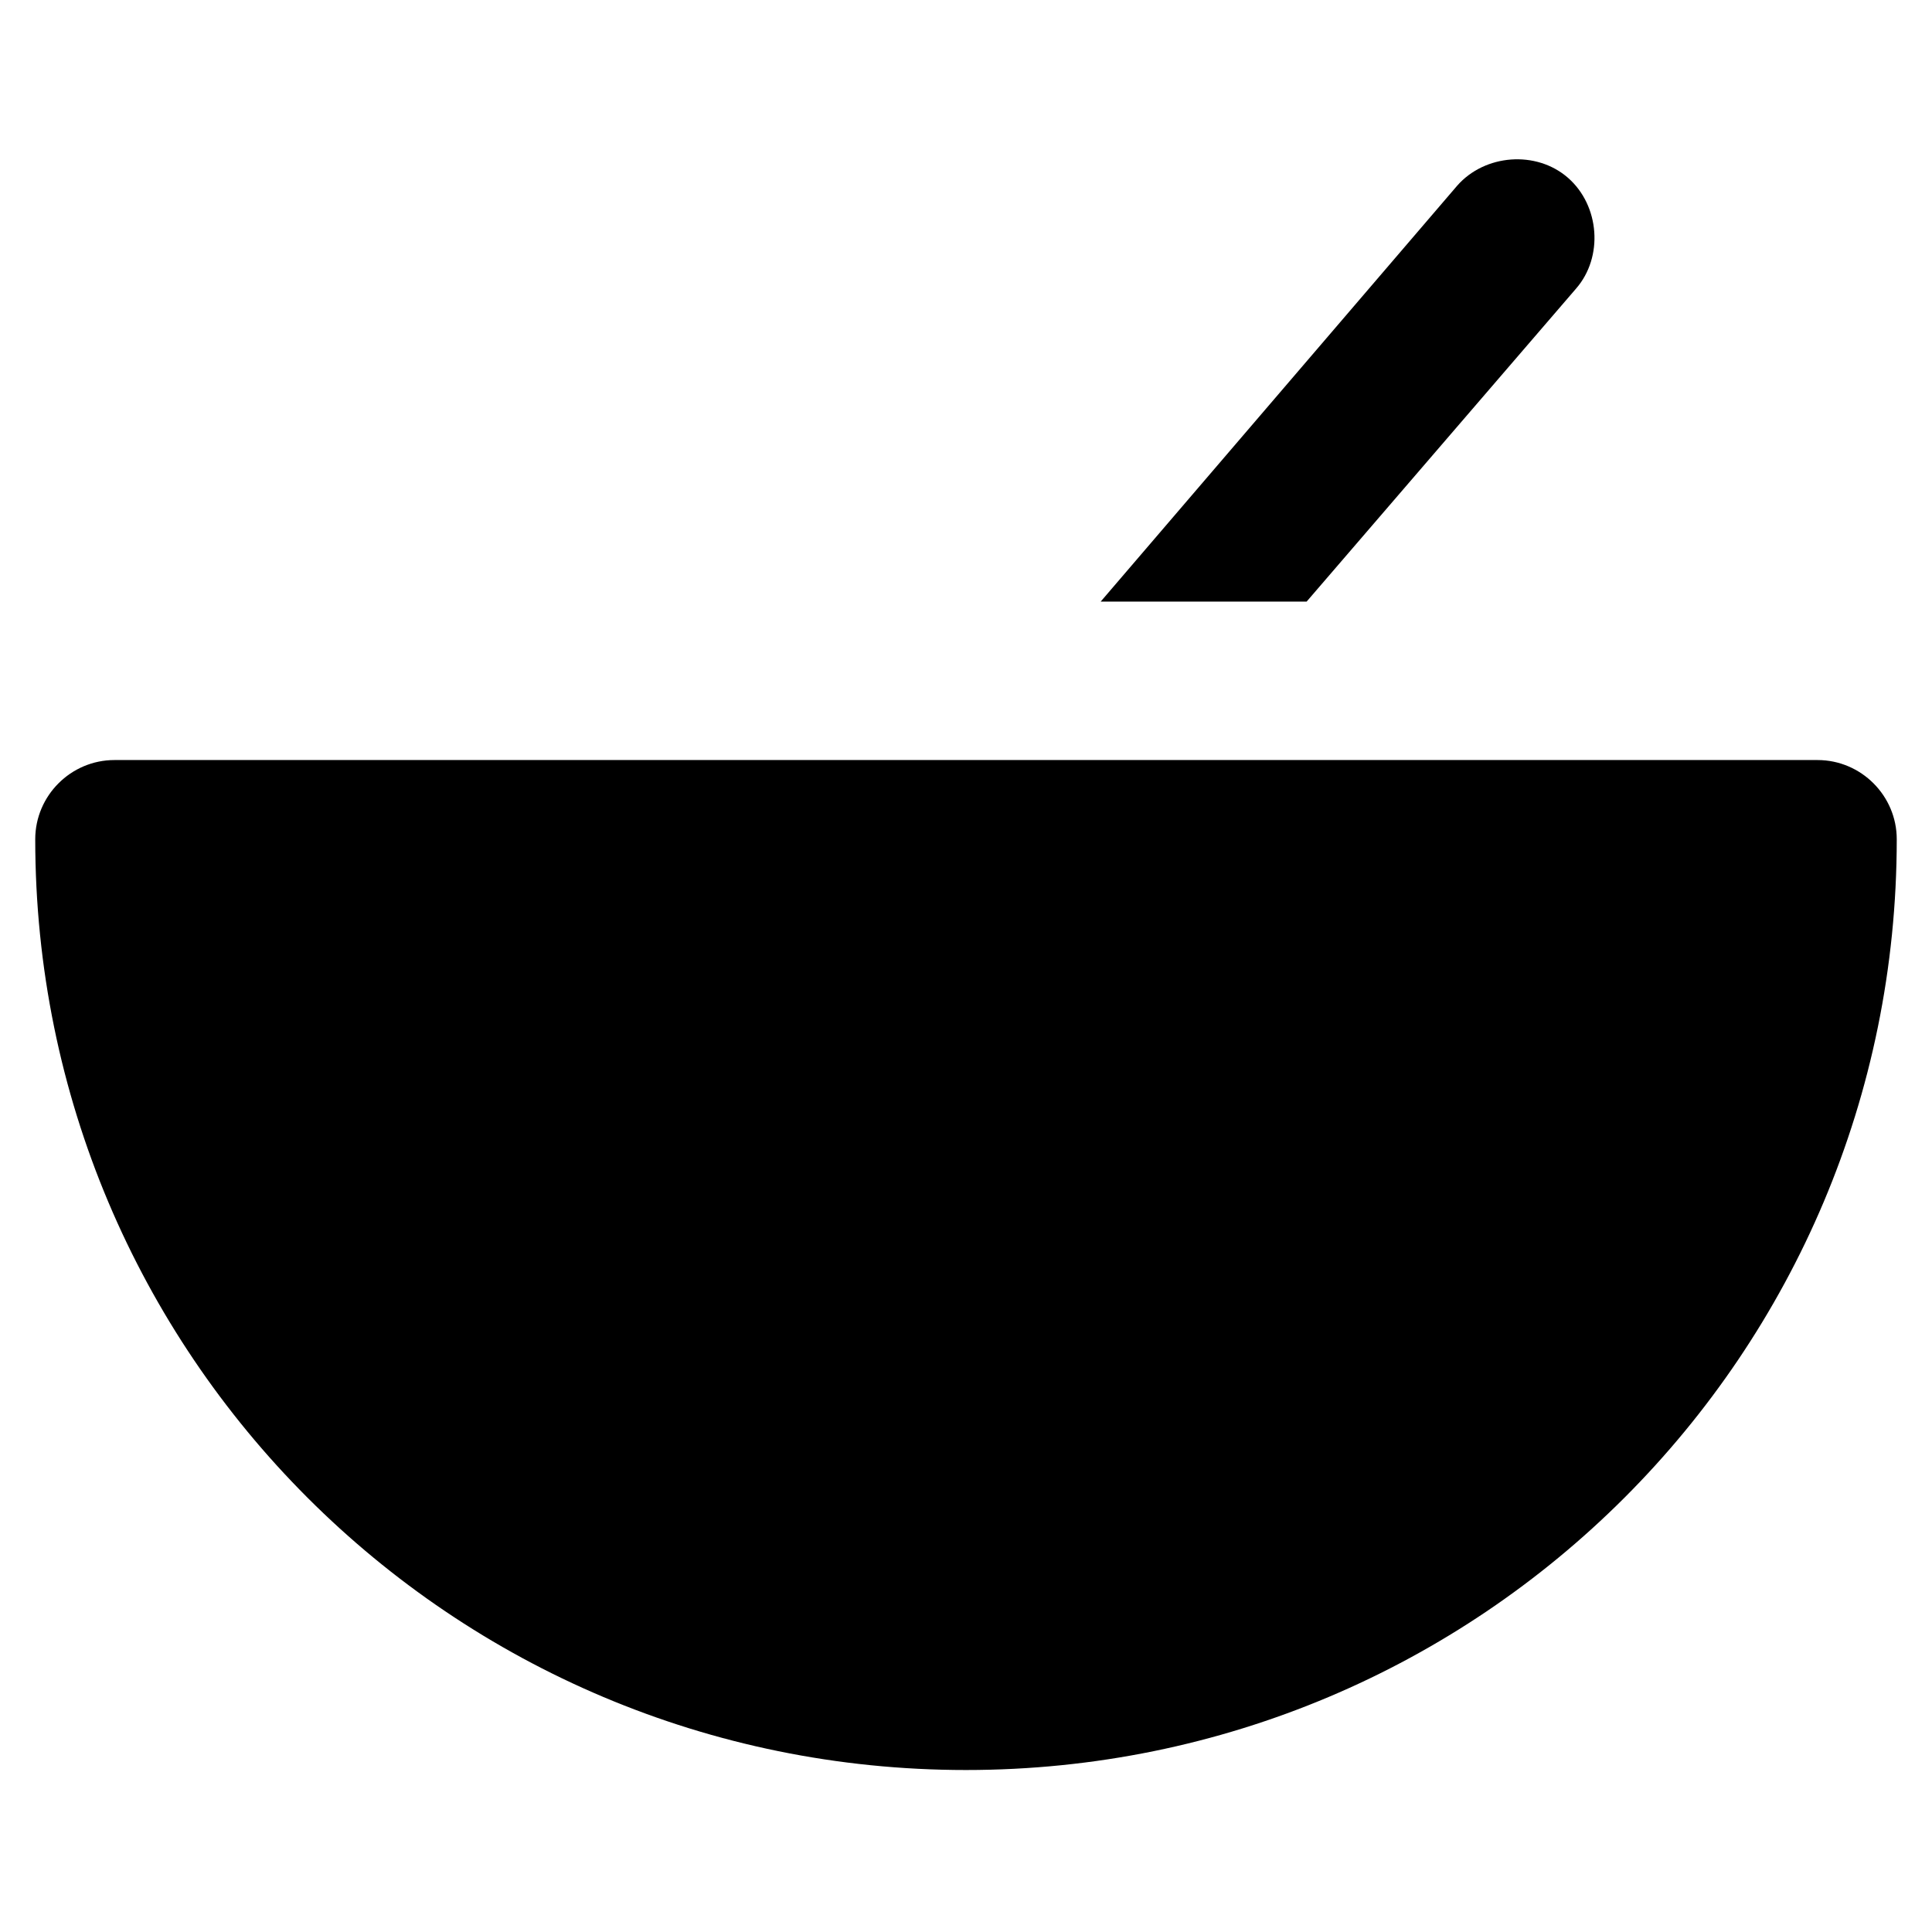 <?xml version="1.0" encoding="UTF-8"?>
<!-- Uploaded to: SVG Repo, www.svgrepo.com, Generator: SVG Repo Mixer Tools -->
<svg fill="#000000" width="800px" height="800px" version="1.1" viewBox="144 144 512 512" xmlns="http://www.w3.org/2000/svg">
 <g>
  <path d="m625.66 345.42h-451.33c-11.547 0-20.992 9.445-20.992 20.992 0 136.45 110.21 246.66 246.66 246.66 136.45 0 246.66-110.21 246.66-246.66 0.004-11.543-9.445-20.992-20.988-20.992z"/>
  <path d="m561.64 220.52c7.348-8.398 6.297-22.043-2.098-29.391-8.398-7.348-22.043-6.297-29.391 2.098l-94.465 110.21h54.578z"/>
 </g>
</svg>